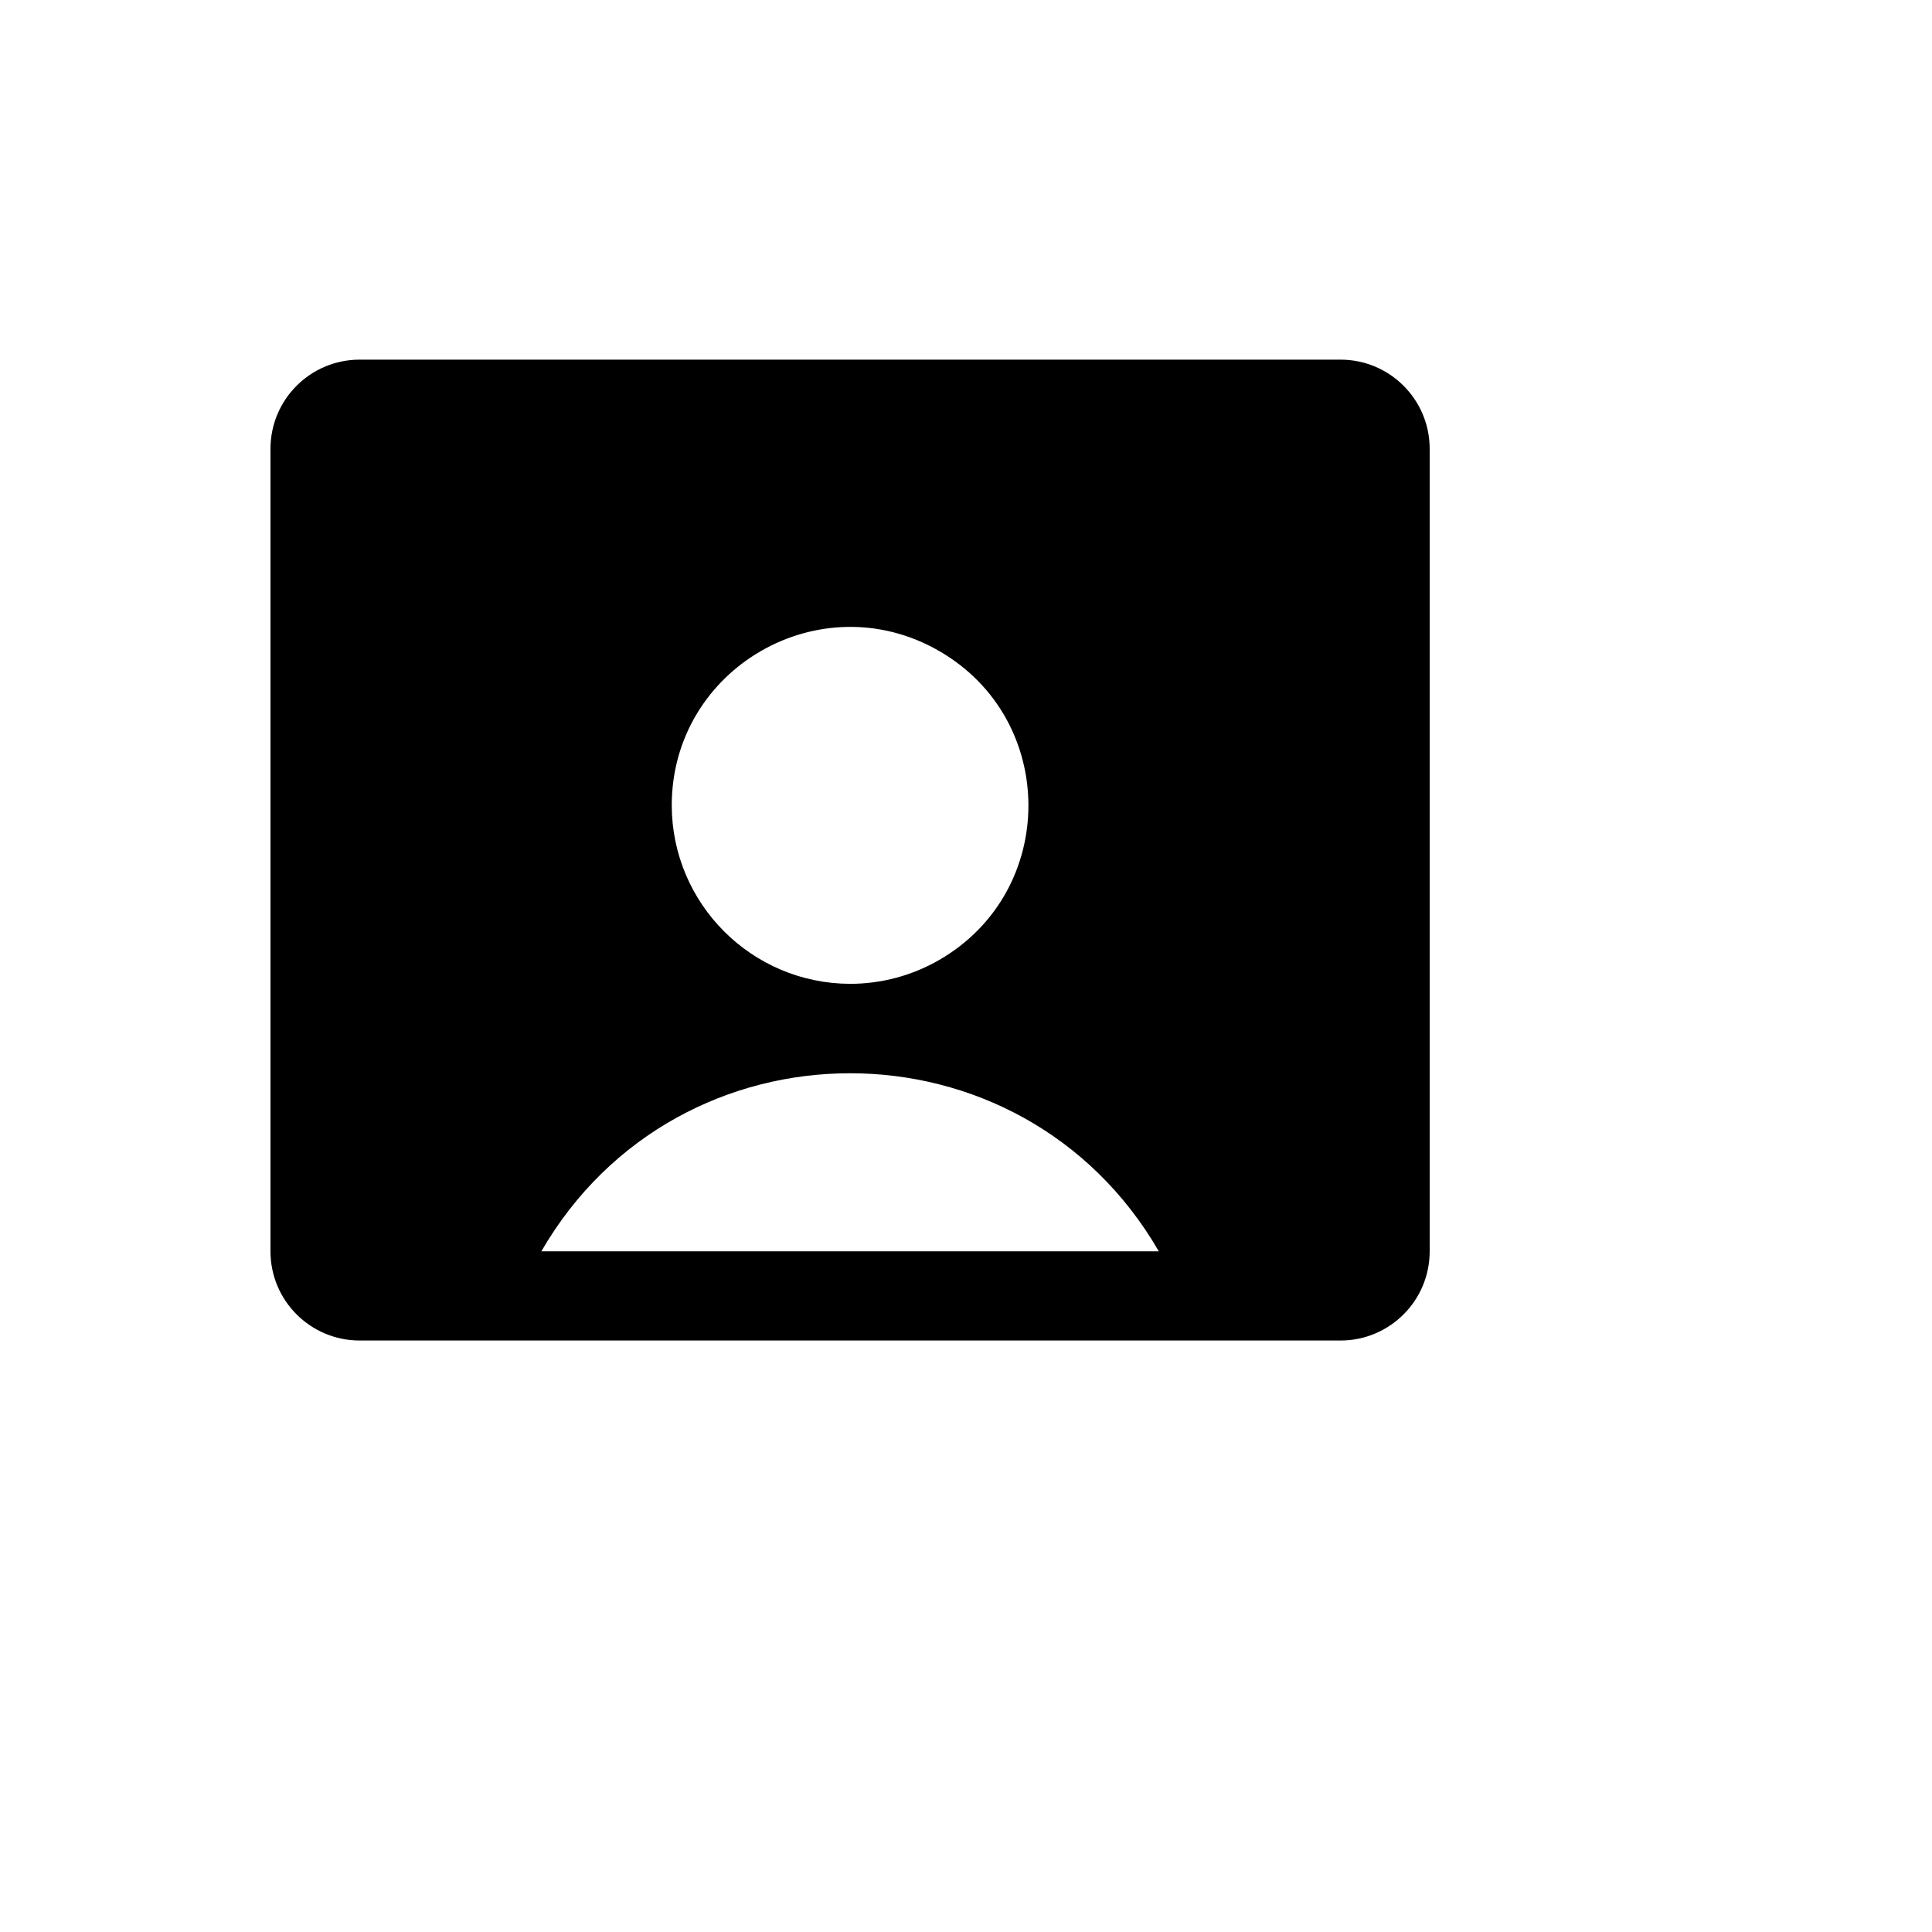 <svg xmlns="http://www.w3.org/2000/svg" version="1.1" xmlns:xlink="http://www.w3.org/1999/xlink" width="100%" height="100%" id="svgWorkerArea" viewBox="-25 -25 625 625" xmlns:idraw="https://idraw.muisca.co" style="background: white;"><defs id="defsdoc"><pattern id="patternBool" x="0" y="0" width="10" height="10" patternUnits="userSpaceOnUse" patternTransform="rotate(35)"><circle cx="5" cy="5" r="4" style="stroke: none;fill: #ff000070;"></circle></pattern></defs><g id="fileImp-499777547" class="cosito"><path id="pathImp-345943976" class="grouped" d="M408.654 105.769C408.654 105.769 91.346 105.769 91.346 105.769 83.38 105.769 76.923 112.227 76.923 120.192 76.923 120.192 76.923 379.808 76.923 379.808 76.923 387.773 83.38 394.231 91.346 394.231 91.346 394.231 127.584 394.231 127.584 394.231 145.925 342.356 194.978 307.679 250 307.692 194.486 307.692 159.789 247.596 187.546 199.519 215.304 151.442 284.697 151.442 312.454 199.519 318.783 210.482 322.115 222.918 322.115 235.577 322.115 275.405 289.828 307.692 250 307.692 305.022 307.679 354.075 342.356 372.416 394.231 372.416 394.231 408.654 394.231 408.654 394.231 416.62 394.231 423.077 387.773 423.077 379.808 423.077 379.808 423.077 120.192 423.077 120.192 423.077 112.227 416.62 105.769 408.654 105.769 408.654 105.769 408.654 105.769 408.654 105.769"></path><path id="pathImp-789016177" class="grouped" d="M408.654 91.346C408.654 91.346 91.346 91.346 91.346 91.346 75.415 91.346 62.5 104.261 62.5 120.192 62.5 120.192 62.5 379.808 62.5 379.808 62.5 395.739 75.415 408.654 91.346 408.654 91.346 408.654 408.654 408.654 408.654 408.654 424.585 408.654 437.5 395.739 437.5 379.808 437.5 379.808 437.5 120.192 437.5 120.192 437.5 104.261 424.585 91.346 408.654 91.346 408.654 91.346 408.654 91.346 408.654 91.346M192.308 235.577C192.308 191.165 240.385 163.408 278.846 185.614 317.308 207.82 317.308 263.334 278.846 285.54 270.076 290.603 260.127 293.269 250 293.269 218.179 293.17 192.407 267.398 192.308 235.577 192.308 235.577 192.308 235.577 192.308 235.577M150.12 379.808C194.552 302.991 305.448 302.991 349.88 379.808 349.88 379.808 150.12 379.808 150.12 379.808M408.654 379.808C408.654 379.808 382.151 379.808 382.151 379.808 366.937 345.018 338.632 317.62 303.365 303.546 355.808 262.465 344.114 180.018 282.315 155.142 220.517 130.266 154.964 181.617 164.319 247.574 167.458 269.704 179.038 289.762 196.635 303.546 161.368 317.62 133.063 345.018 117.849 379.808 117.849 379.808 91.346 379.808 91.346 379.808 91.346 379.808 91.346 120.192 91.346 120.192 91.346 120.192 408.654 120.192 408.654 120.192 408.654 120.192 408.654 379.808 408.654 379.808 408.654 379.808 408.654 379.808 408.654 379.808"></path></g></svg>